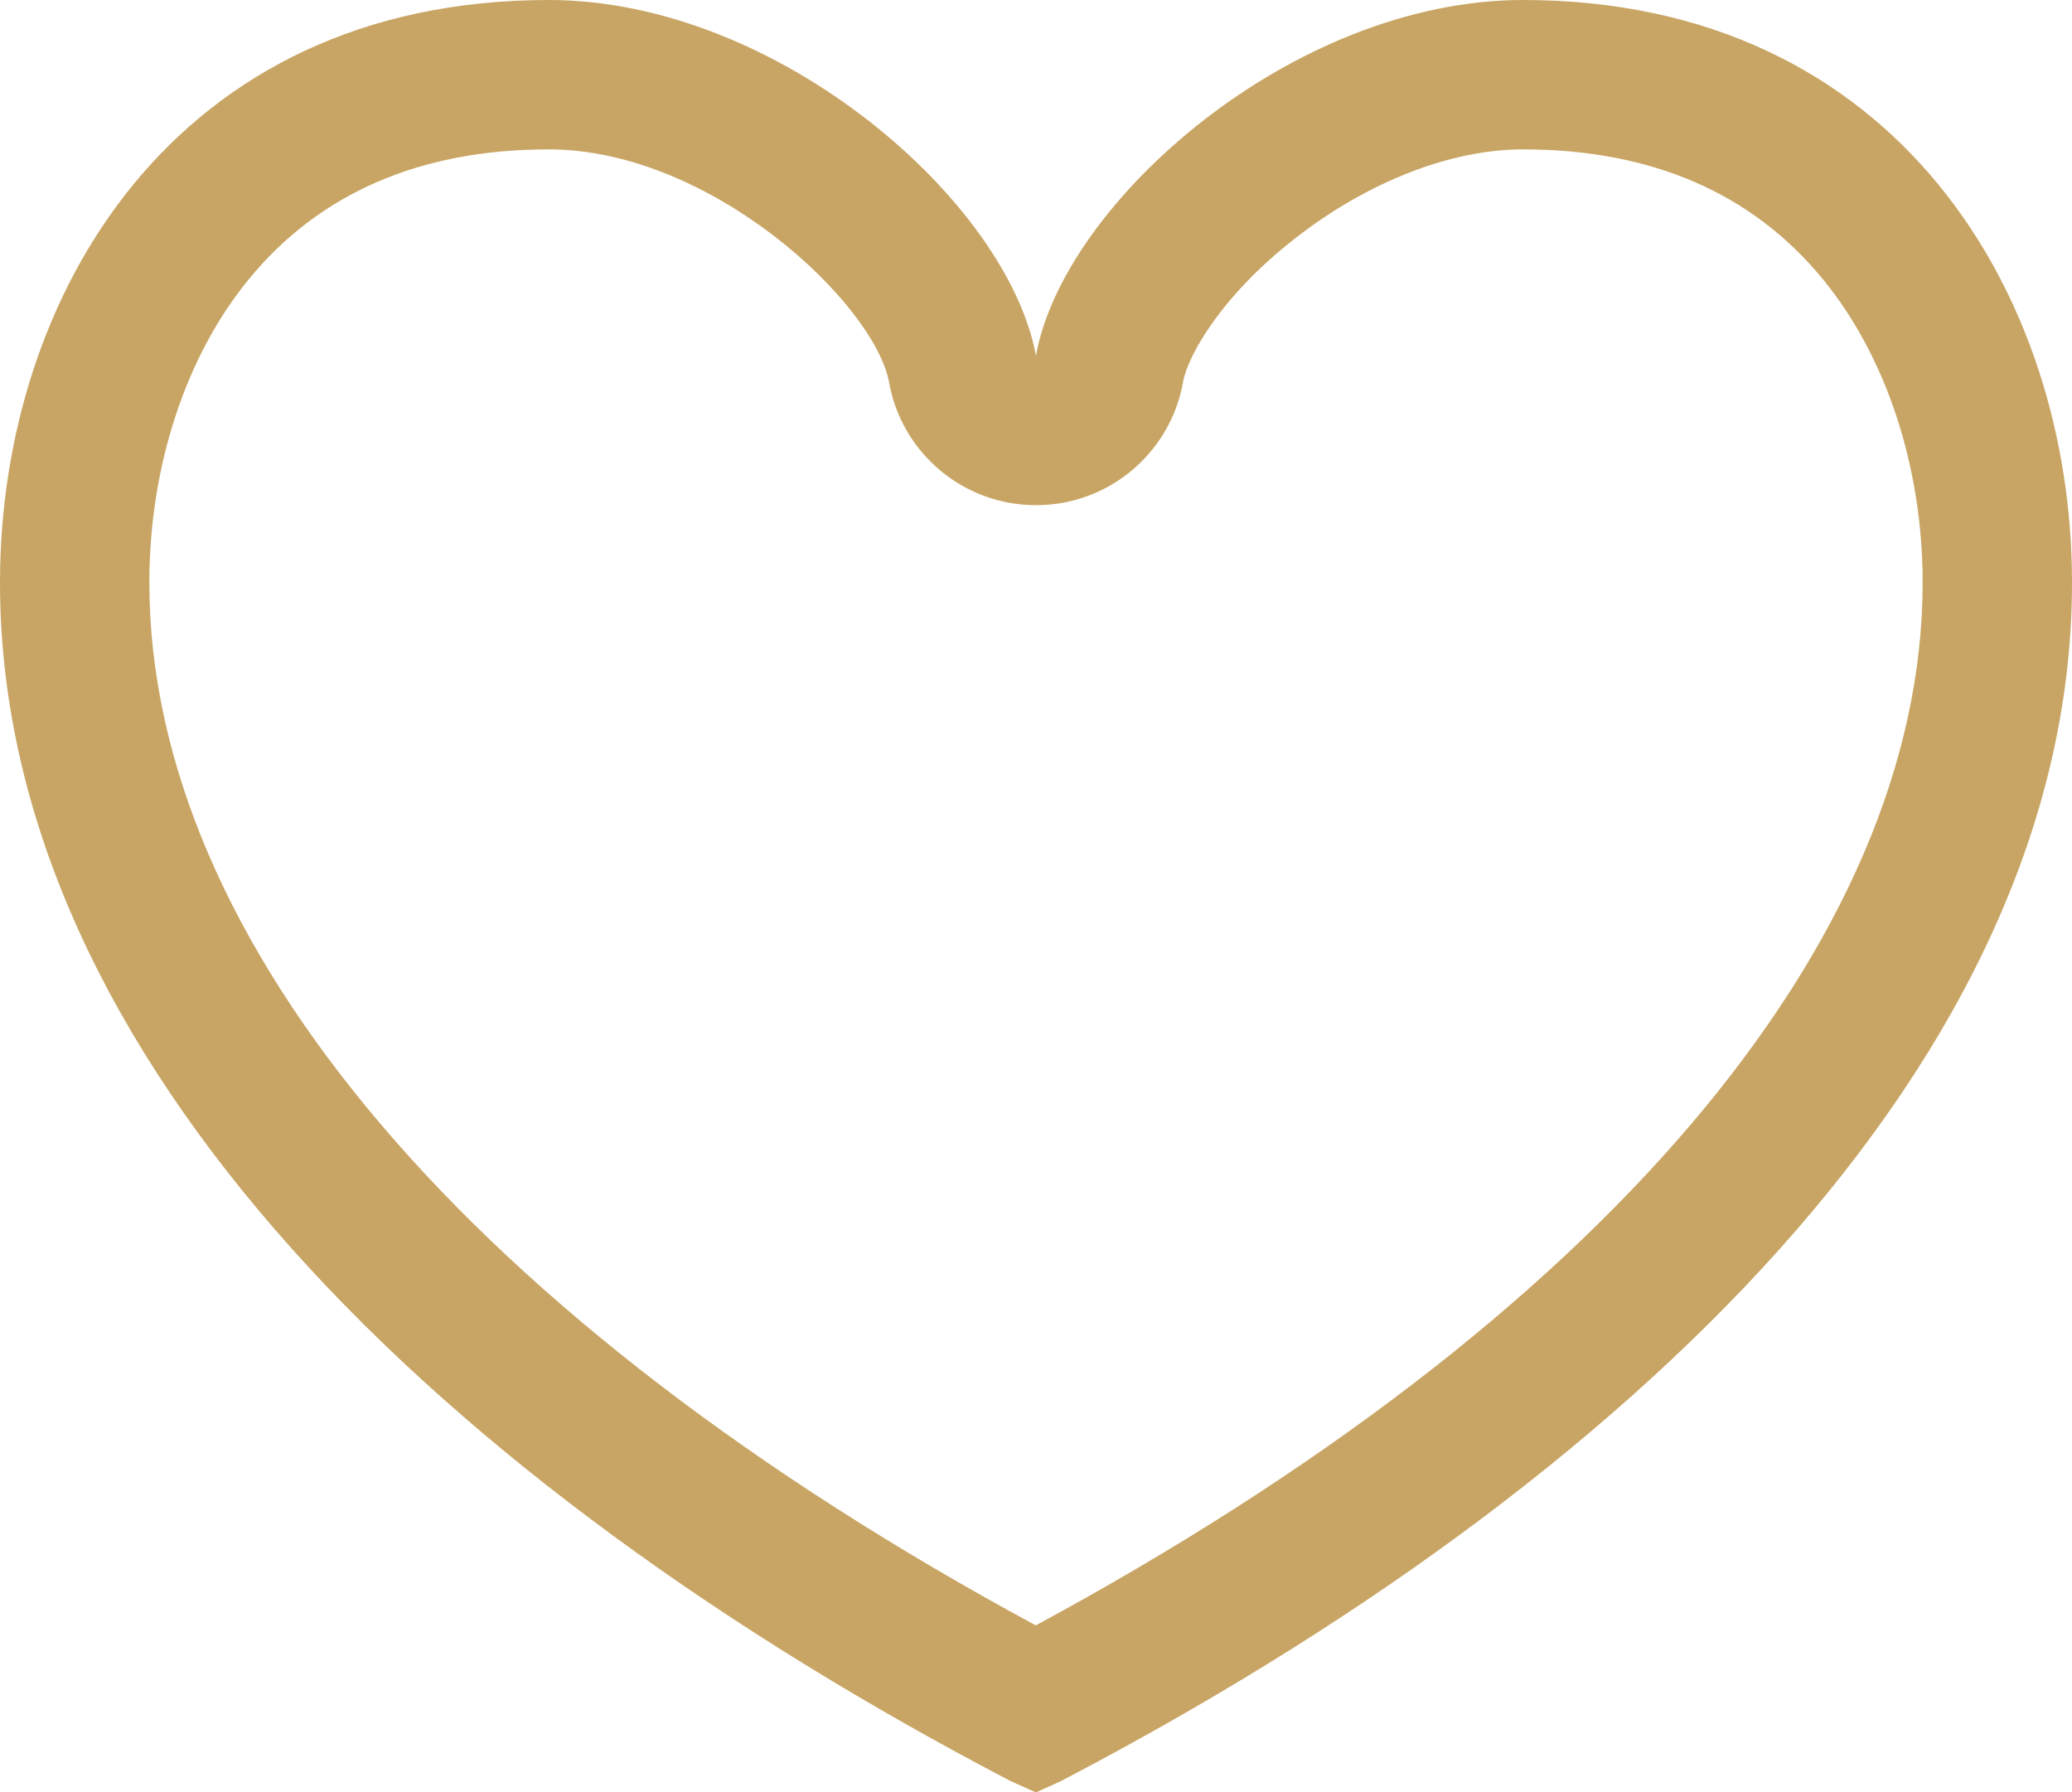 <svg xmlns="http://www.w3.org/2000/svg" width="13.873" height="12" viewBox="0 0 13.873 12"><g transform="translate(-0.001)" fill="none" stroke-linejoin="round"><path d="M6.937,12l-.169-.075C2.962,9.938,0,7.088,0,3.9A3.631,3.631,0,0,1,3.675,0,3.625,3.625,0,0,1,6.937,2.382,3.578,3.578,0,0,1,13.874,3.9c0,3.188-2.964,6.038-6.771,8.024Z" stroke="none"/><path d="M 6.936 10.882 C 10.715 8.84 12.874 6.307 12.874 3.9 C 12.874 3.126 12.63 2.385 12.205 1.868 C 11.732 1.292 11.057 1 10.198 1 C 9.715 1 9.16 1.216 8.675 1.594 C 8.18 1.978 7.953 2.381 7.922 2.558 C 7.837 3.035 7.422 3.383 6.937 3.382 C 6.454 3.382 6.04 3.037 5.954 2.561 C 5.858 2.034 4.766 1 3.675 1 C 2.816 1 2.141 1.292 1.668 1.868 C 1.244 2.384 1.001 3.125 1.001 3.9 C 1.001 6.308 3.159 8.841 6.936 10.882 M 6.937 12 L 6.769 11.925 C 2.962 9.938 0.001 7.088 0.001 3.9 C 0.001 1.989 1.161 -8.881784197001252e-16 3.675 -8.881784197001252e-16 C 5.21 -8.881784197001252e-16 6.75 1.351 6.937 2.382 C 7.122 1.351 8.662 -8.881784197001252e-16 10.198 -8.881784197001252e-16 C 12.709 -8.881784197001252e-16 13.874 1.989 13.874 3.9 C 13.874 7.088 10.91 9.938 7.103 11.925 L 6.937 12 Z" stroke="none" fill="#c8a564"/></g></svg>